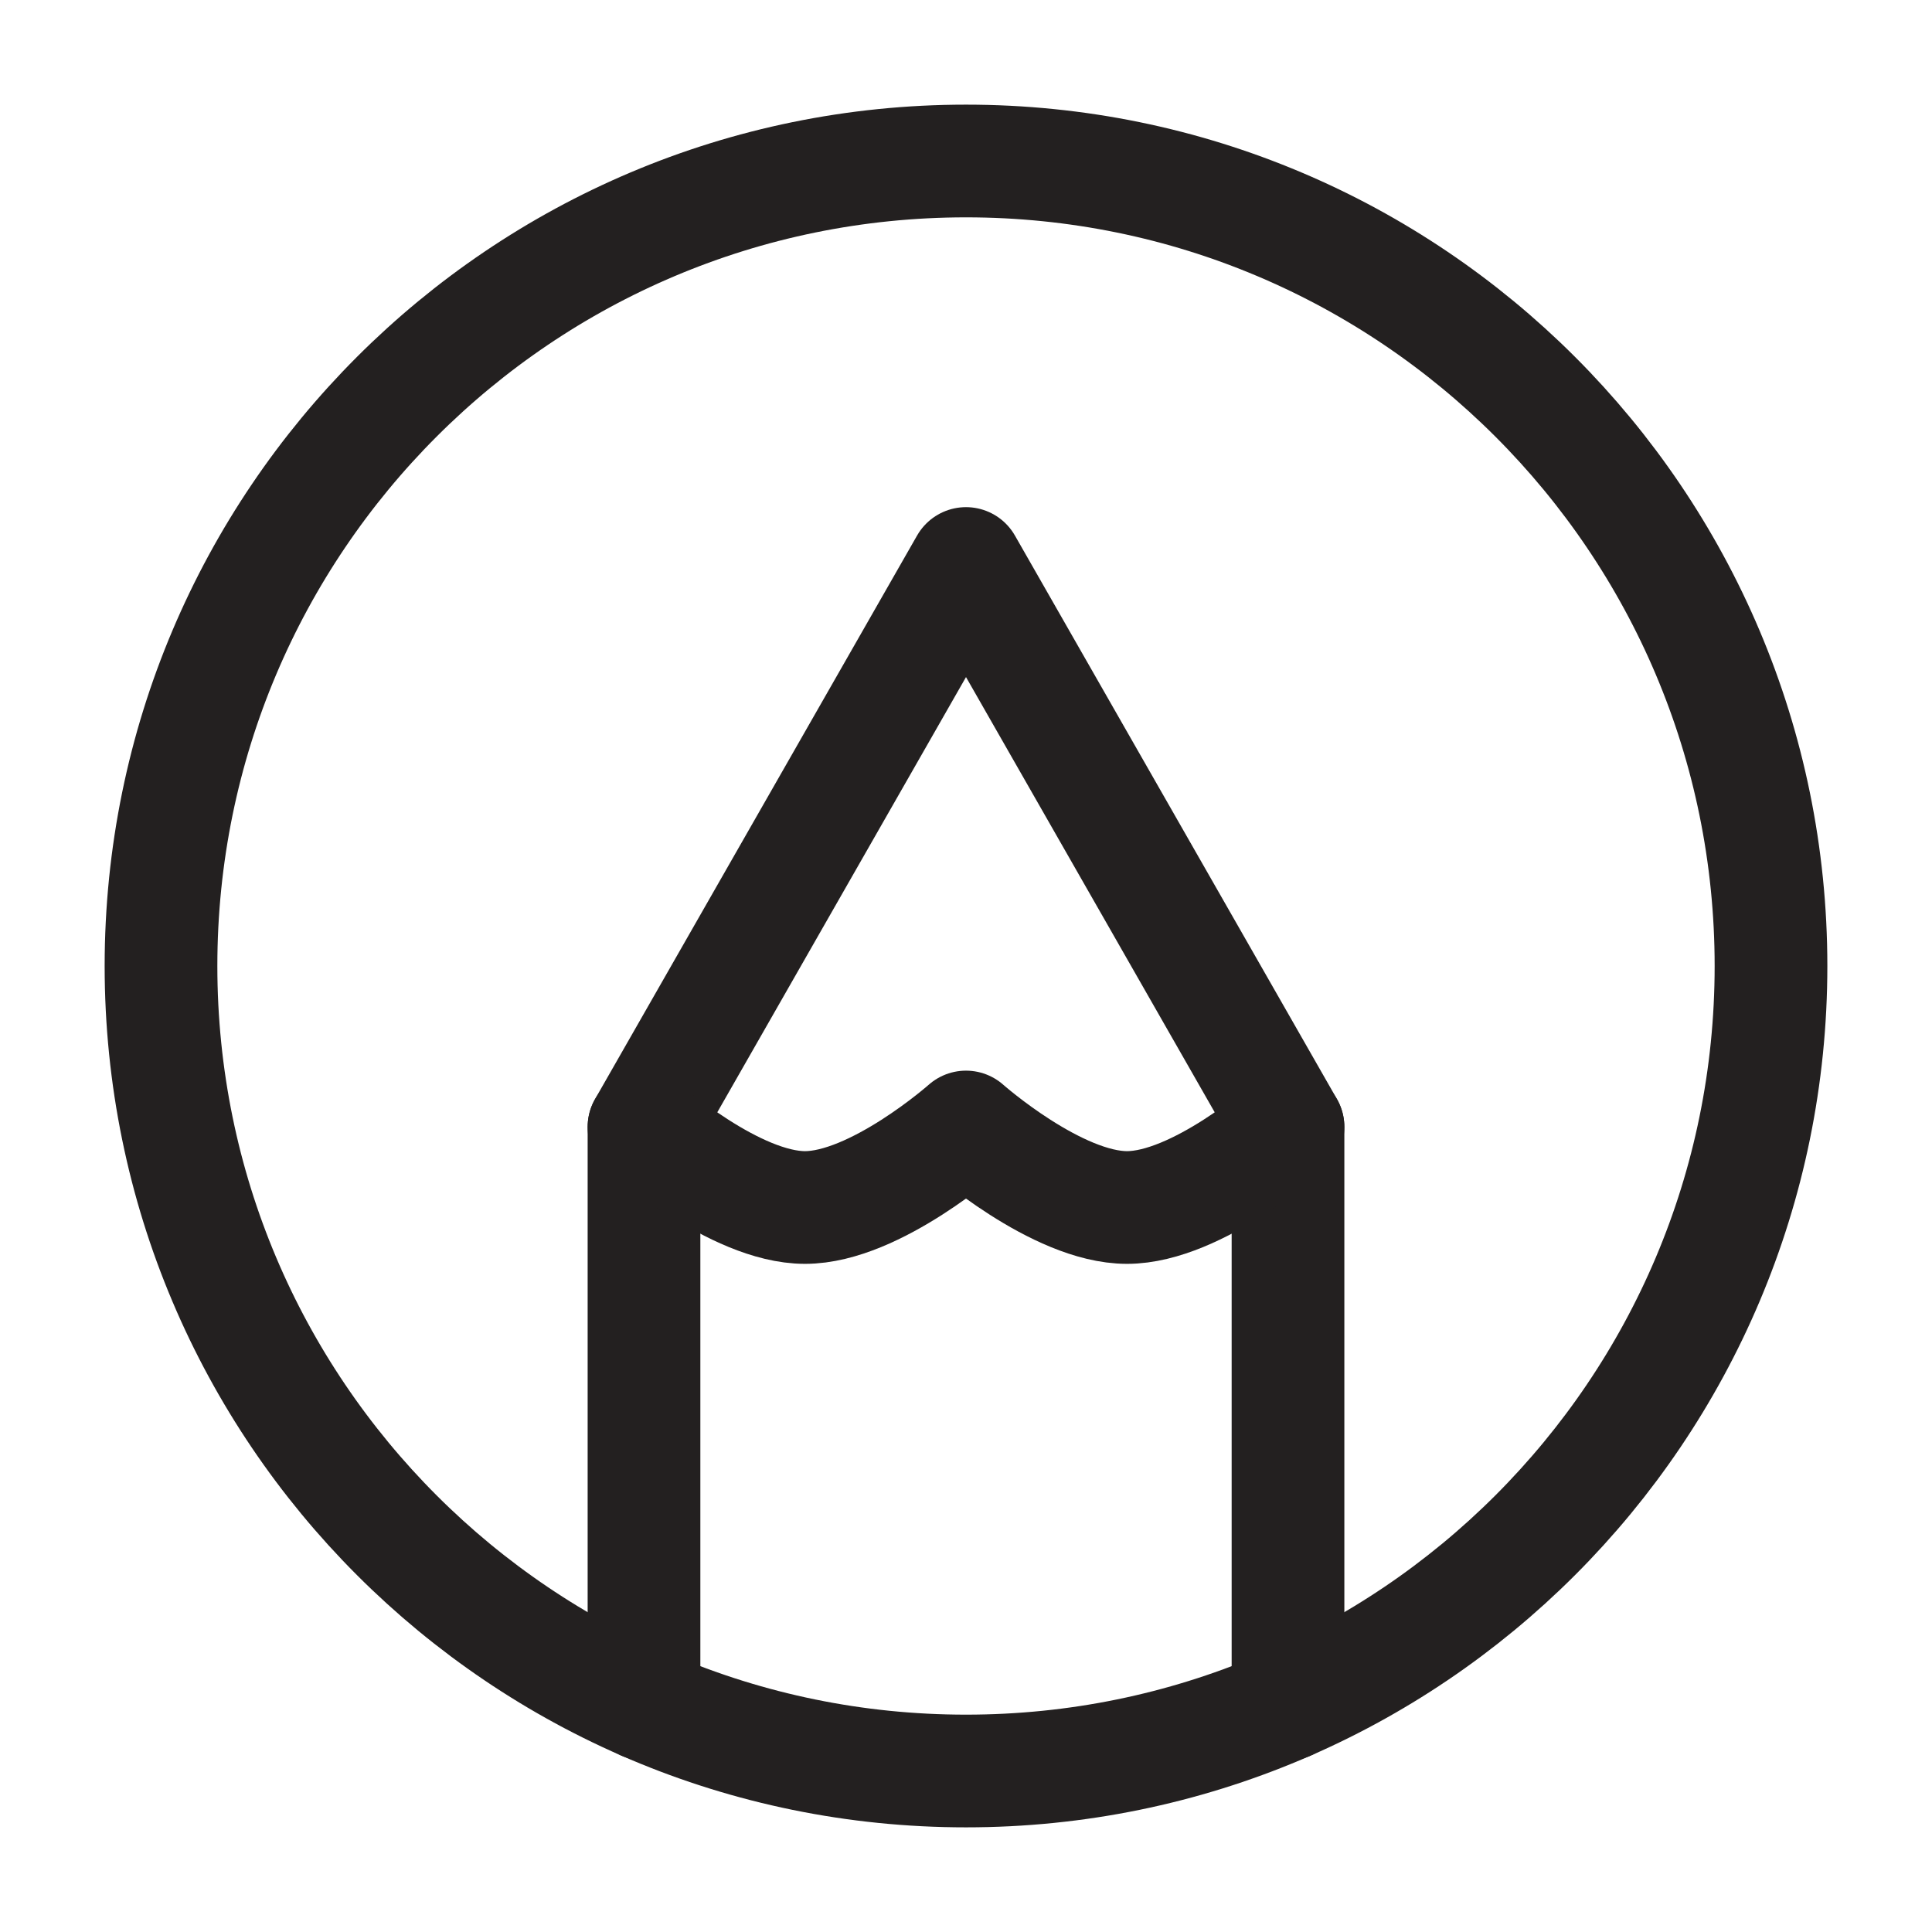 <?xml version="1.0" encoding="UTF-8"?><svg xmlns="http://www.w3.org/2000/svg" width="24px" height="24px" stroke-width="1.4" viewBox="0 0 24 24" fill="none" color="#232020"><path d="M12 2C6.477 2 2 6.477 2 12C2 17.523 6.477 22 12 22C17.523 22 22 17.523 22 12C22 6.477 17.523 2 12 2Z" stroke="#232020" stroke-width="1.4" stroke-linecap="round" stroke-linejoin="round"/><path d="M8 21.168V14L12 7L16 14V21.168" stroke="#232020" stroke-width="1.4" stroke-linecap="round" stroke-linejoin="round"/><path d="M8 14C8 14 9.127 15 10 15C10.873 15 12 14 12 14C12 14 13.127 15 14 15C14.873 15 16 14 16 14" stroke="#232020" stroke-width="1.4" stroke-linecap="round" stroke-linejoin="round"/></svg>